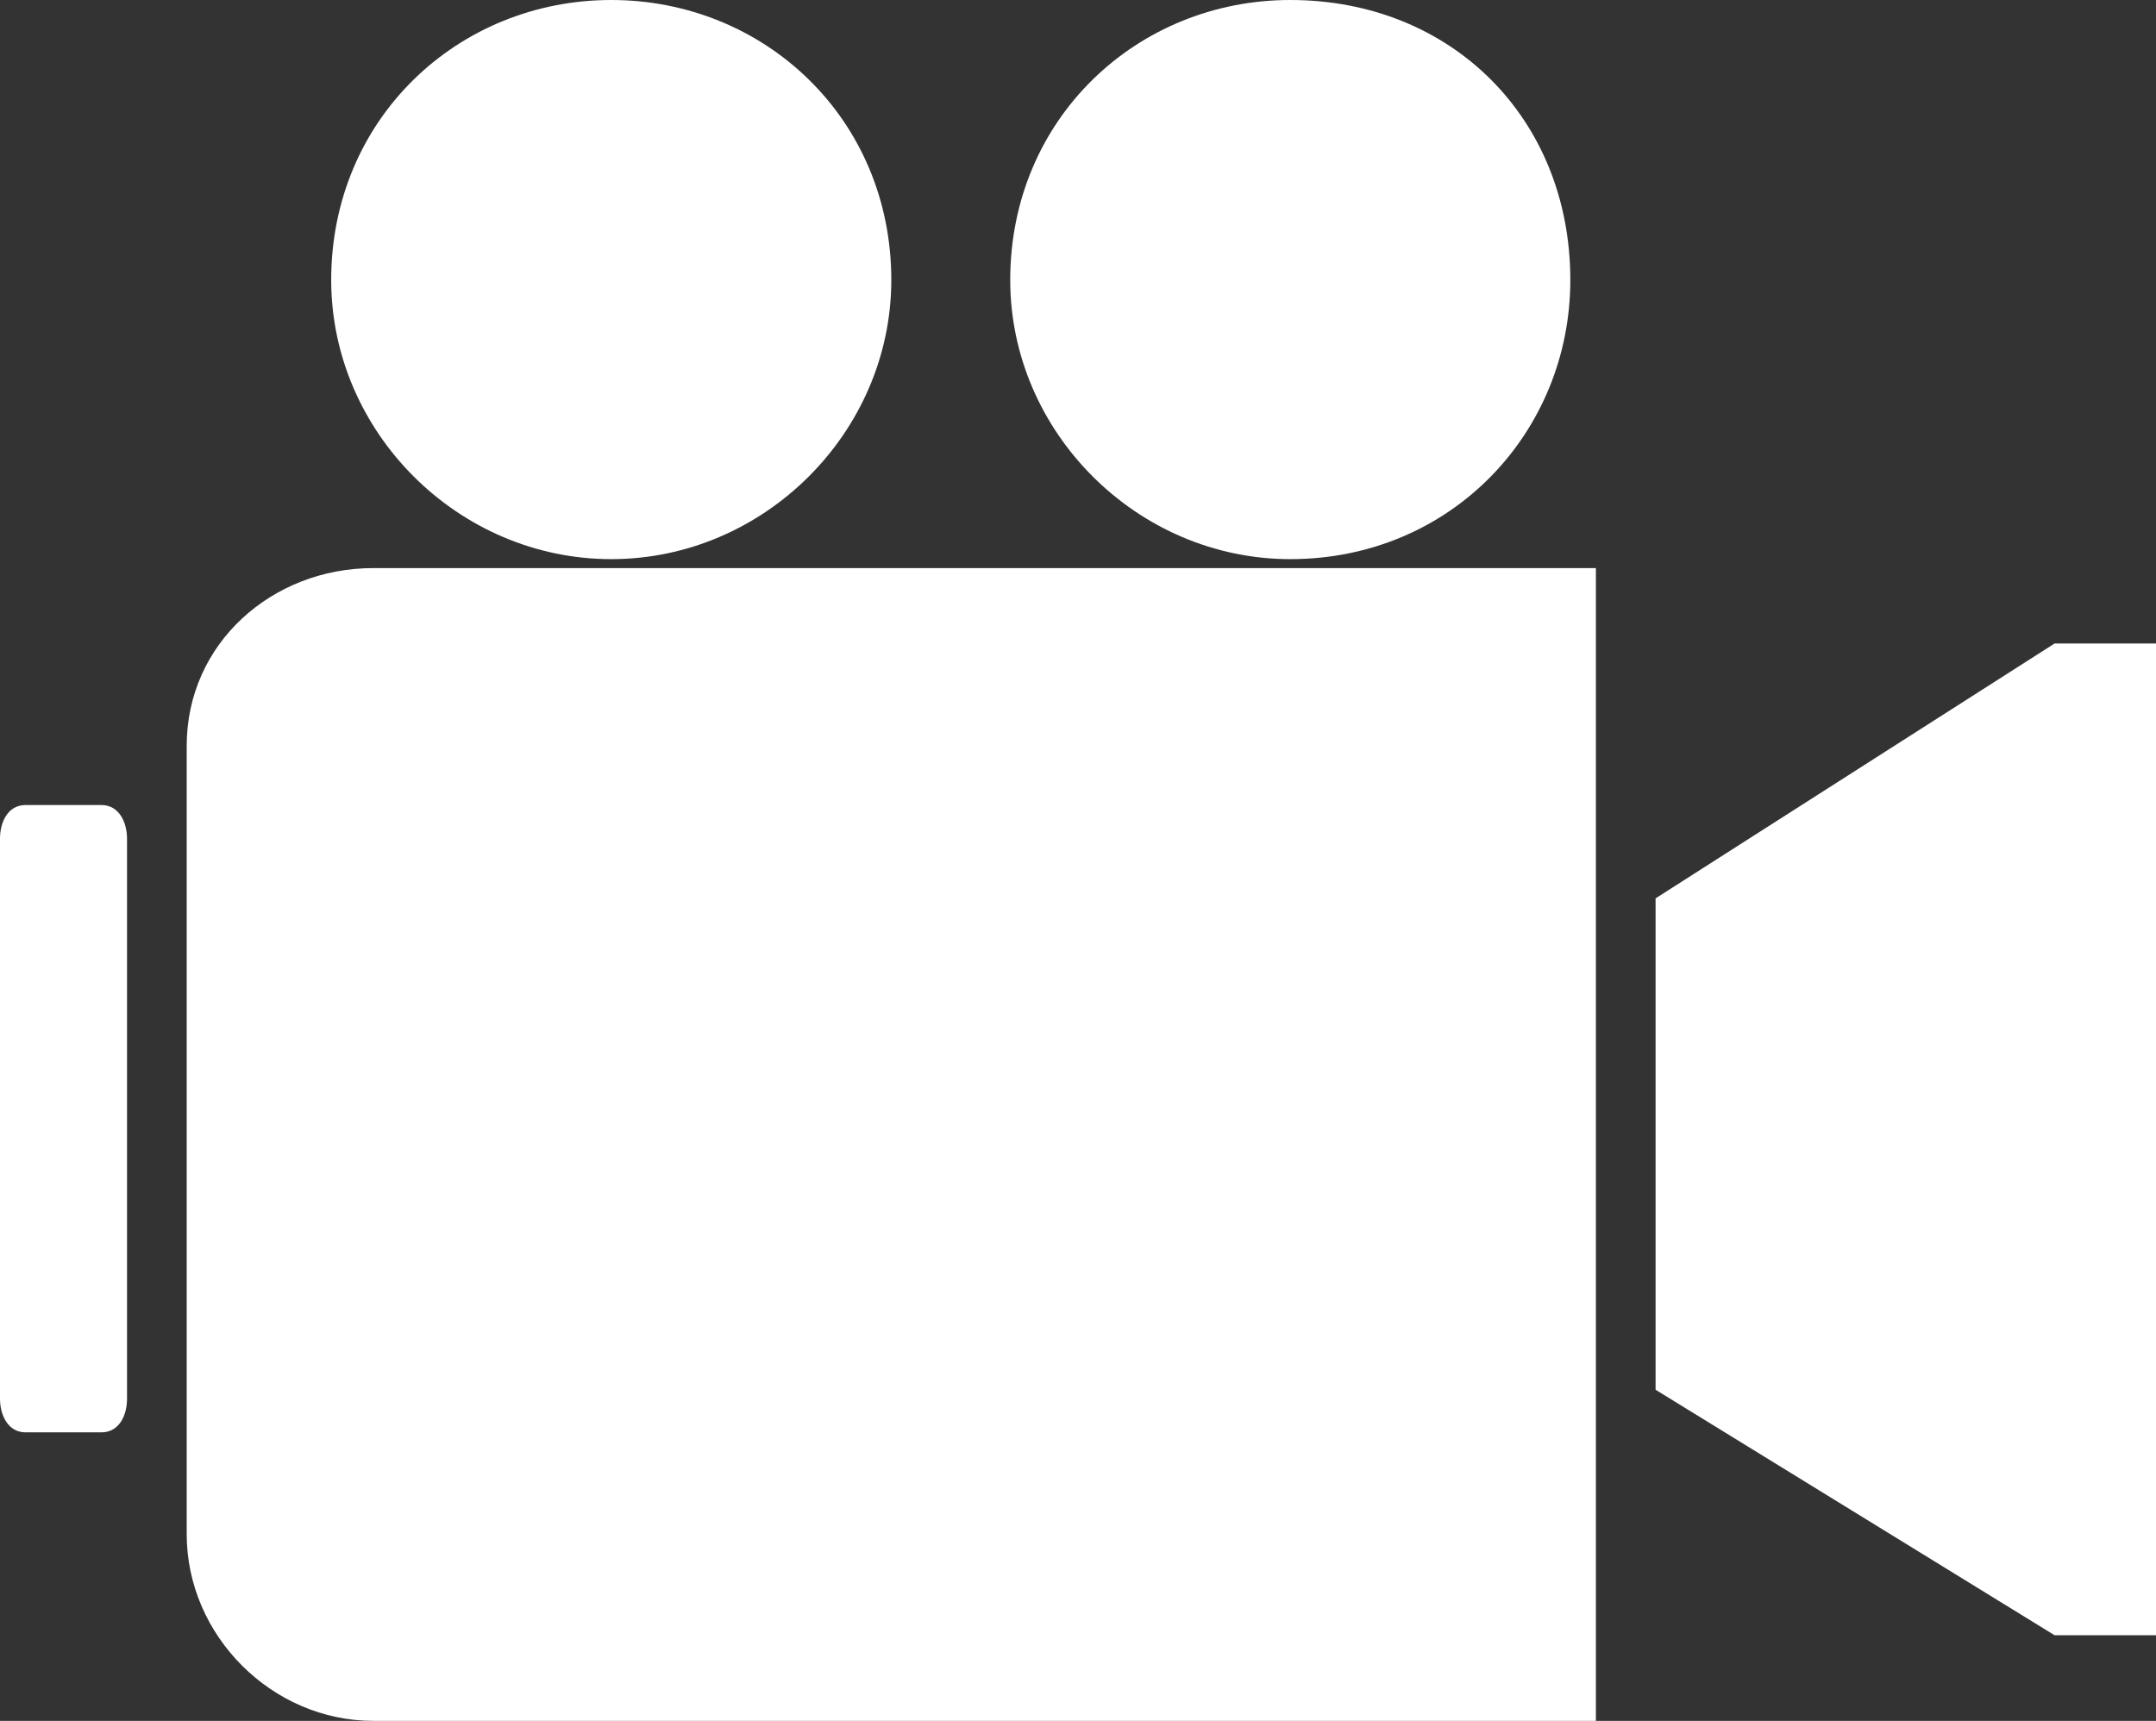 <svg xmlns="http://www.w3.org/2000/svg" id="Layer_2" data-name="Layer 2" viewBox="0 0 50.58 40.38"><rect x="0" y="0" width="50.58" height="40.38" fill="#333333" stroke="none"/><defs><style>      .cls-1 {        fill: #fff;        fill-rule: evenodd;      }    </style></defs><g id="_15" data-name="15"><path class="cls-1" d="M8.76,13.33h28.68v27.05H8.76c-2.38,0-4.38-2-4.38-4.38V17.5c0-2.4,2-4.17,4.38-4.17h0ZM30.27,0c-3.59,0-6.57,2.78-6.57,6.57,0,3.57,2.98,6.55,6.57,6.55,3.78,0,6.57-2.98,6.57-6.55,0-3.79-2.79-6.57-6.57-6.57h0ZM14.34,0c-3.59,0-6.57,2.78-6.57,6.57,0,3.57,2.98,6.55,6.57,6.55s6.57-2.98,6.57-6.55c0-3.79-2.98-6.57-6.57-6.57h0ZM.6,18.89h1.78c.41,0,.6,.4,.6,.79v13.14c0,.4-.19,.79-.6,.79H.6c-.41,0-.6-.4-.6-.79v-13.14c0-.4,.19-.79,.6-.79H.6Zm47.6-3.79h0l-9.36,5.98v11.53l9.36,5.76h2.38V15.1h-2.38Z"></path></g></svg>
